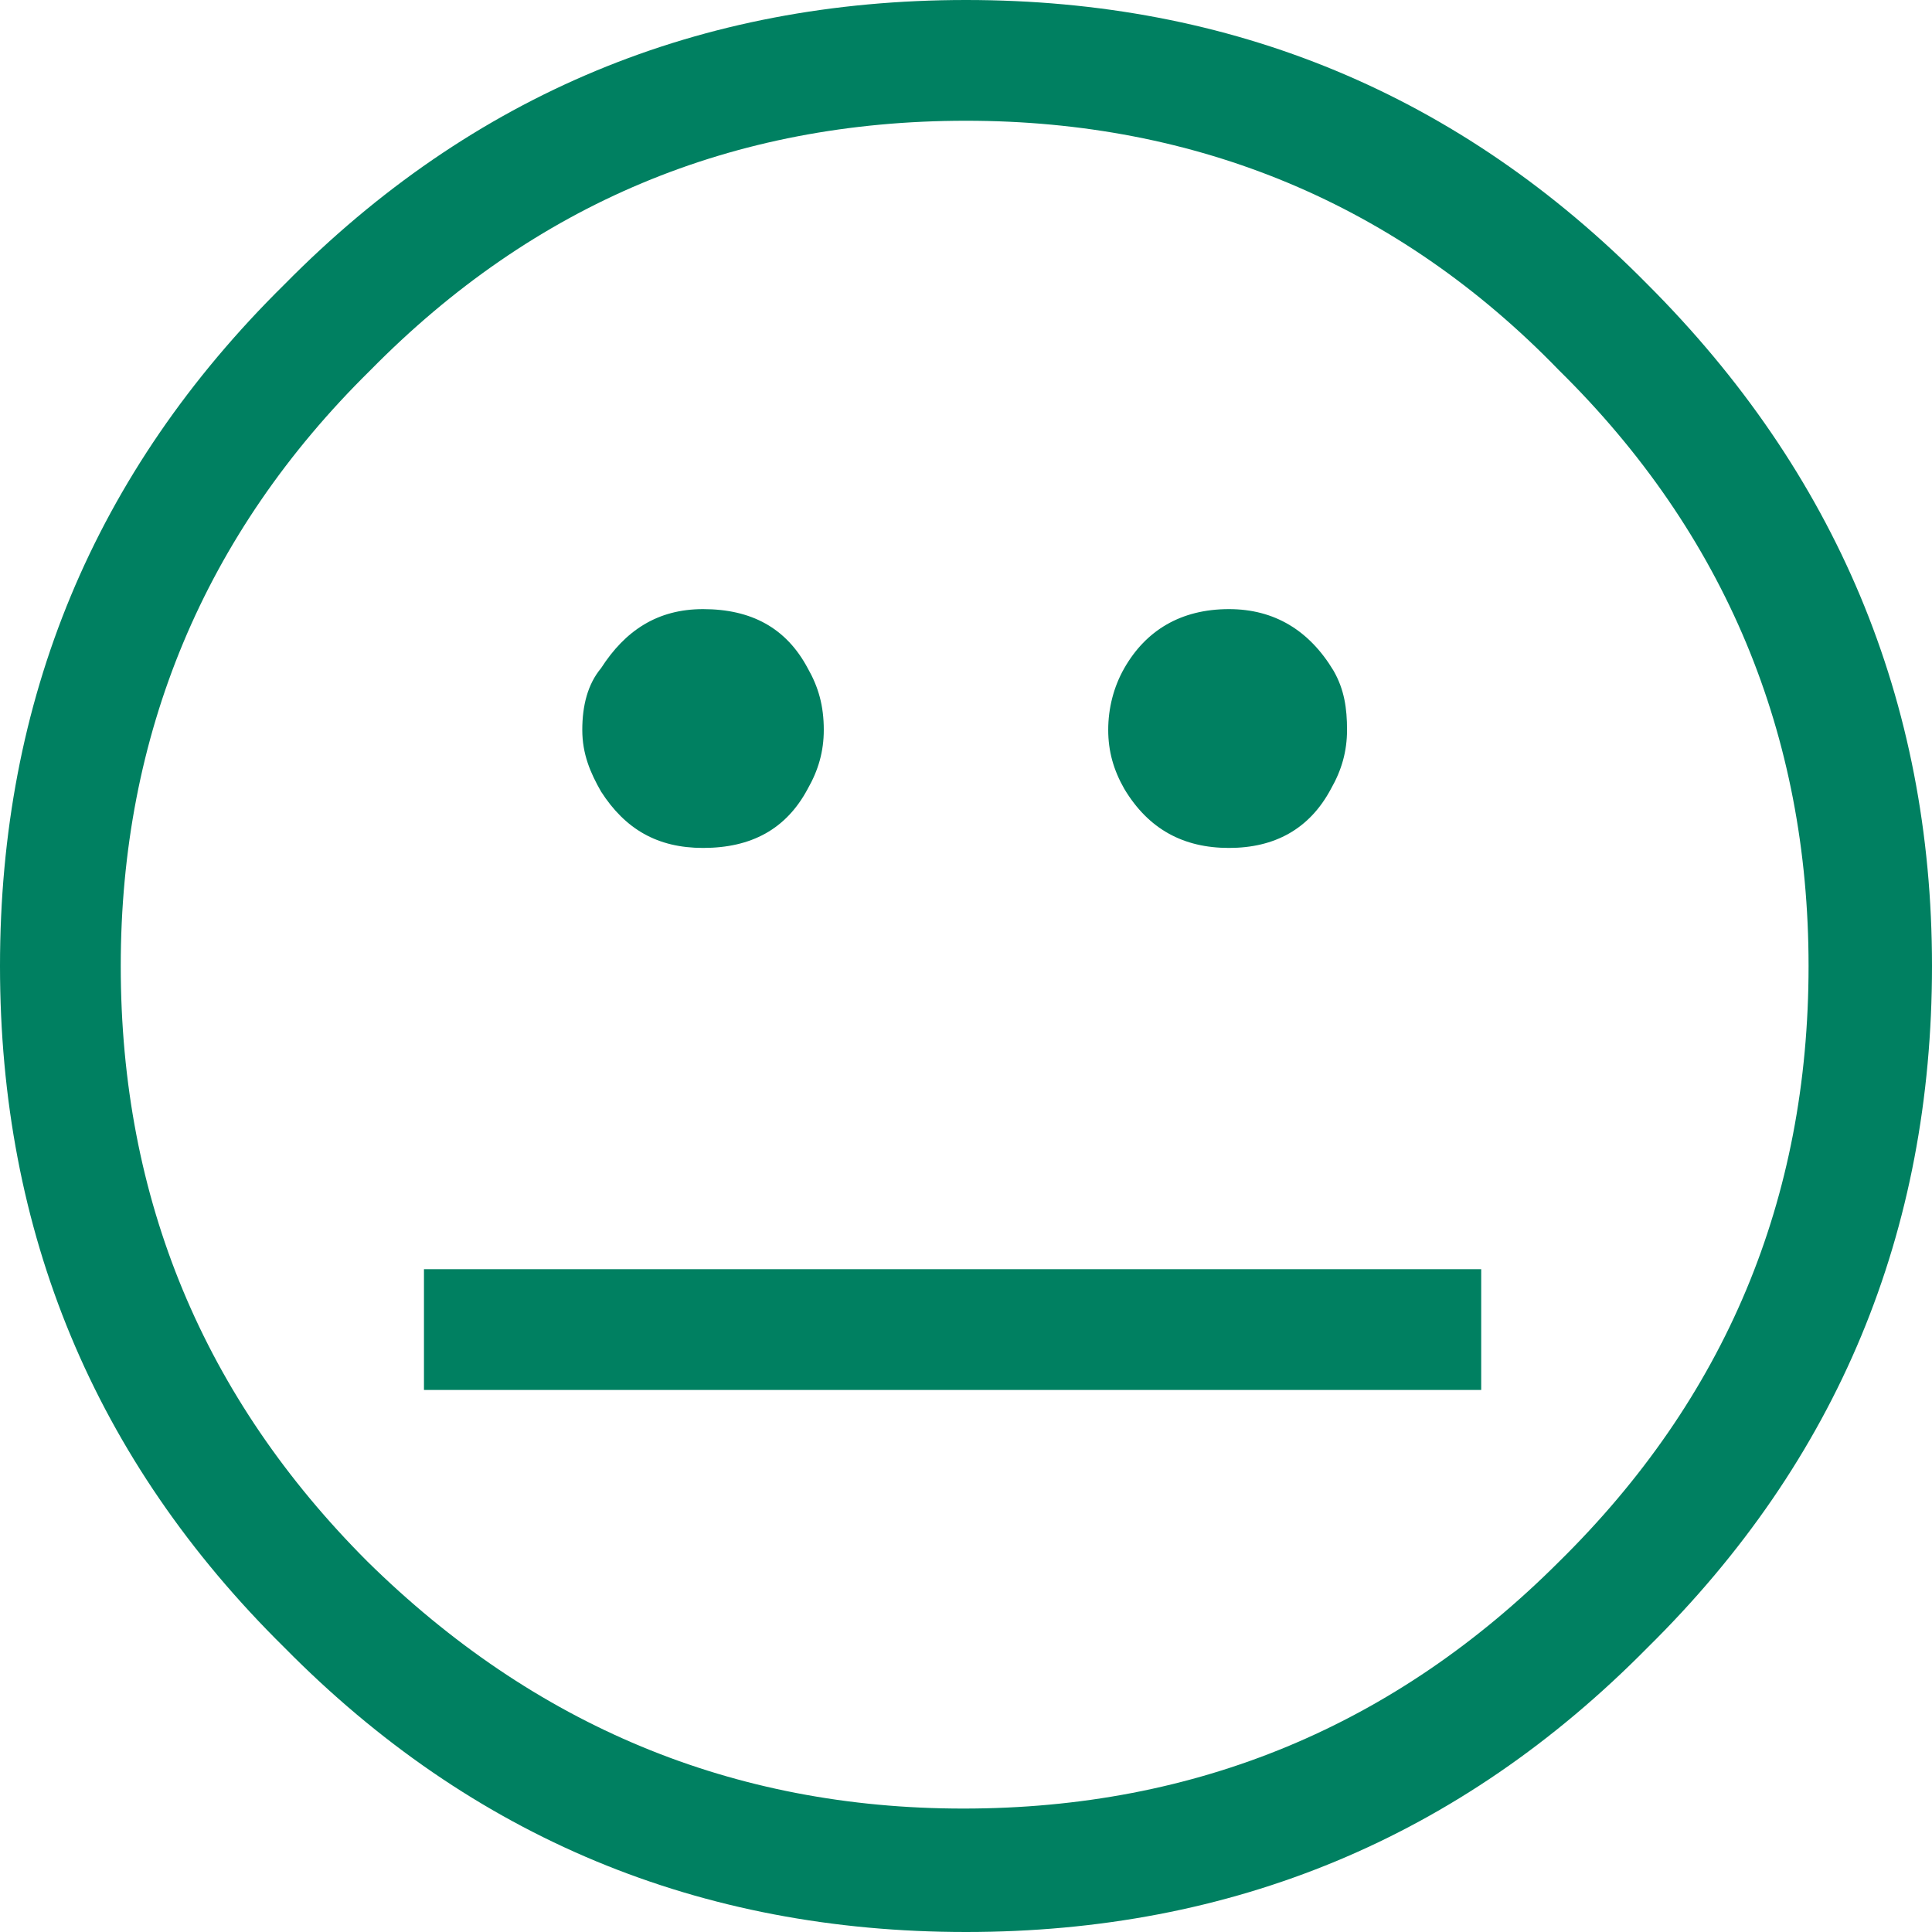 <svg xmlns="http://www.w3.org/2000/svg" viewBox="0 0 72 72" xml:space="preserve"><path d="M36 0c9.9 0 18.4 3.5 25.4 10.6 7 7 10.6 15.5 10.6 25.4 0 9.9-3.5 18.4-10.6 25.4C54.4 68.5 45.9 72 36 72c-9.9 0-18.4-3.5-25.4-10.6C3.5 54.4 0 45.9 0 36c0-9.9 3.5-18.4 10.6-25.4C17.6 3.5 26.1 0 36 0zm0 4.5c-8.7 0-16.1 3.1-22.2 9.3C7.6 19.9 4.5 27.4 4.5 36c0 8.7 3.1 16.1 9.2 22.2 6.2 6.1 13.6 9.2 22.2 9.2 8.7 0 16.1-3.1 22.2-9.2 6.2-6.1 9.3-13.5 9.3-22.2 0-8.6-3.1-16.1-9.3-22.2-6-6.2-13.5-9.3-22.1-9.3zm-9.8 18.2c1.8 0 3.1.7 3.9 2.2.4.7.6 1.4.6 2.3 0 .8-.2 1.5-.6 2.2-.8 1.5-2.1 2.2-3.9 2.2-1.7 0-2.9-.7-3.8-2.1-.4-.7-.7-1.4-.7-2.3 0-.9.2-1.7.7-2.3.9-1.4 2.1-2.2 3.8-2.2zm19.6 0c1.7 0 3 .8 3.9 2.3.4.7.5 1.4.5 2.2 0 .8-.2 1.5-.6 2.2-.8 1.5-2.1 2.2-3.8 2.2-1.7 0-3-.7-3.9-2.2-.4-.7-.6-1.4-.6-2.2 0-.8.2-1.6.6-2.3.8-1.4 2.1-2.2 3.9-2.2zM16.6 47.3c-.1 0 0 0 0 0zm-.8 0h39.4v4.5H15.8v-4.5z" fill-rule="evenodd" clip-rule="evenodd" fill="#008061"/></svg>